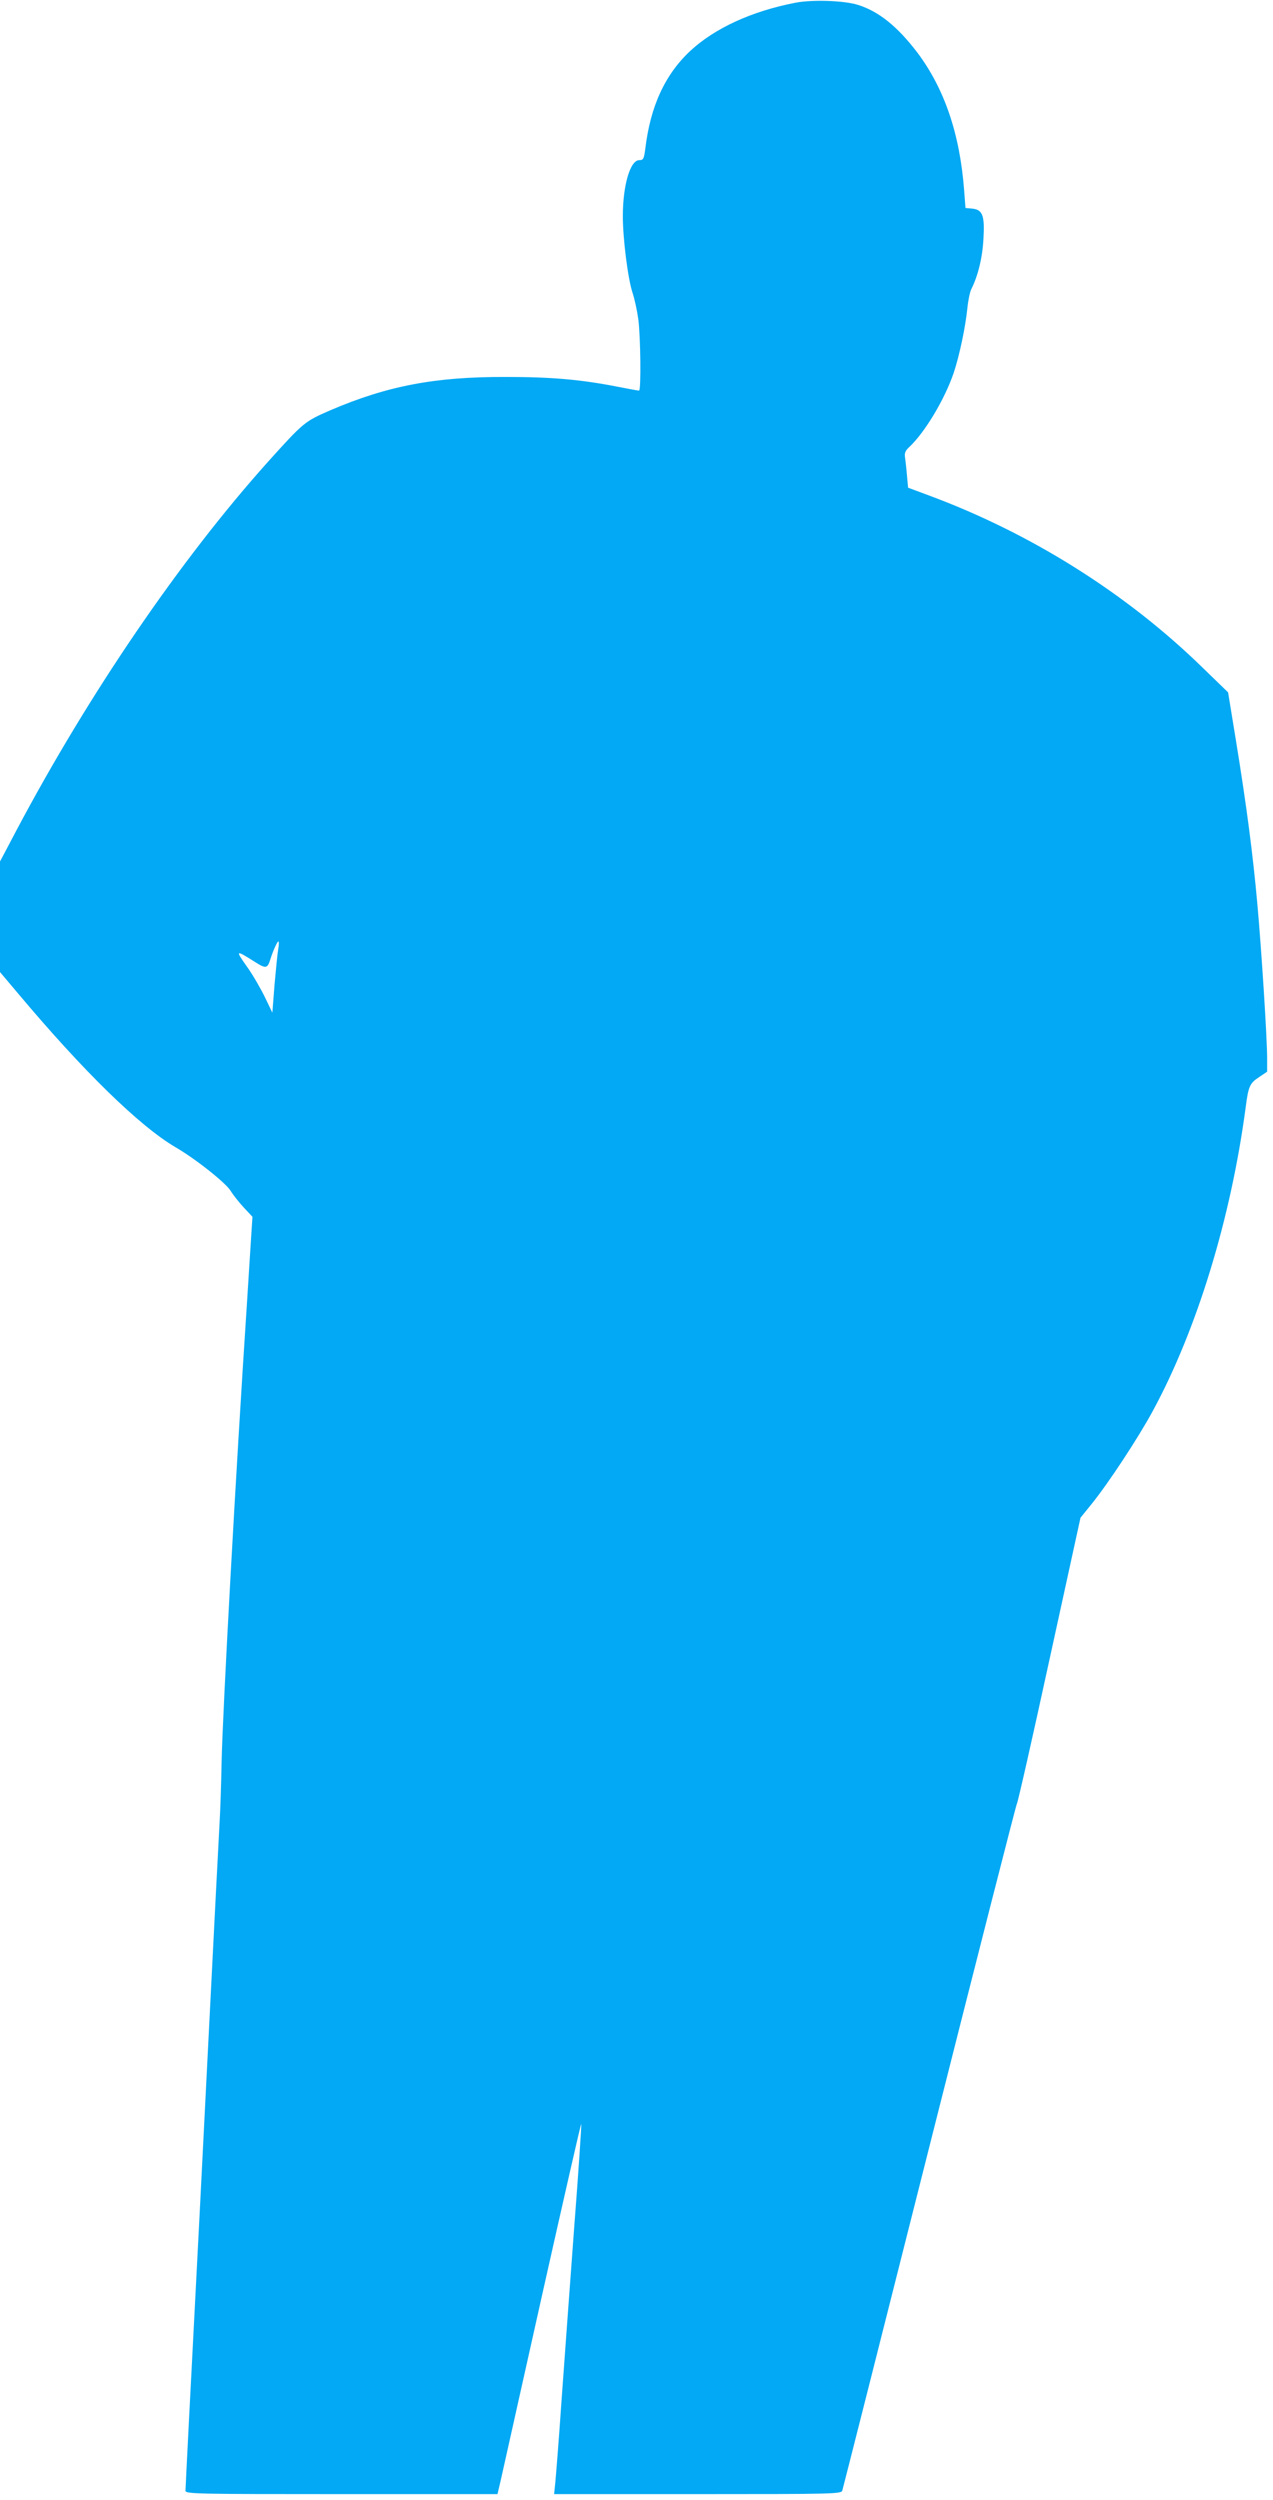<?xml version="1.0" standalone="no"?>
<!DOCTYPE svg PUBLIC "-//W3C//DTD SVG 20010904//EN"
 "http://www.w3.org/TR/2001/REC-SVG-20010904/DTD/svg10.dtd">
<svg version="1.0" xmlns="http://www.w3.org/2000/svg"
 width="652pt" height="1280pt" viewBox="0 0 652 1280"
 preserveAspectRatio="xMidYMid meet">
<g transform="translate(0,1280) scale(0.1,-0.1)"
fill="#03a9f4" stroke="none">
<path d="M4074 12786 c-223 -43 -413 -130 -539 -247 -130 -122 -204 -284 -230
-501 -7 -52 -10 -58 -31 -58 -46 0 -84 -128 -84 -287 0 -115 26 -321 50 -393
10 -30 23 -90 29 -133 12 -89 15 -367 4 -367 -5 0 -54 9 -110 20 -189 37 -339
50 -573 50 -361 1 -605 -45 -899 -171 -131 -57 -136 -61 -319 -264 -450 -502
-916 -1186 -1286 -1883 l-86 -163 0 -283 0 -283 92 -109 c335 -399 623 -680
807 -788 102 -59 257 -182 282 -223 13 -21 43 -59 68 -86 l44 -47 -7 -108 c-4
-59 -13 -208 -21 -332 -58 -879 -124 -2081 -130 -2350 -2 -118 -7 -255 -10
-305 -3 -49 -30 -576 -60 -1170 -30 -594 -59 -1168 -65 -1275 -19 -362 -50
-967 -50 -983 0 -16 62 -17 799 -17 l799 0 16 68 c8 37 104 464 212 949 109
486 199 881 201 879 2 -2 -14 -246 -37 -542 -22 -296 -51 -696 -65 -889 -13
-192 -28 -376 -31 -407 l-6 -58 735 0 c692 0 736 1 741 18 3 9 204 802 446
1761 242 959 444 1749 448 1755 5 6 80 338 167 738 l159 727 59 73 c86 107
236 335 311 473 226 417 400 984 476 1555 14 109 21 124 70 156 l40 27 0 66
c0 107 -29 558 -50 791 -23 257 -56 509 -110 840 l-40 245 -133 129 c-390 380
-881 688 -1404 881 l-102 38 -6 66 c-3 36 -8 78 -10 92 -3 19 3 33 22 50 80
75 182 245 228 381 30 91 60 234 70 333 4 39 13 81 20 95 34 67 57 161 62 257
7 120 -4 150 -59 155 l-33 3 -7 92 c-22 288 -101 519 -239 703 -101 133 -198
212 -305 245 -68 22 -233 28 -320 11z m-2649 -4846 c-4 -22 -12 -104 -19 -183
l-11 -142 -38 79 c-21 43 -62 115 -93 158 -60 85 -58 86 43 22 55 -35 63 -33
78 15 13 42 35 91 41 91 3 0 3 -18 -1 -40z"/>
</g>
</svg>
